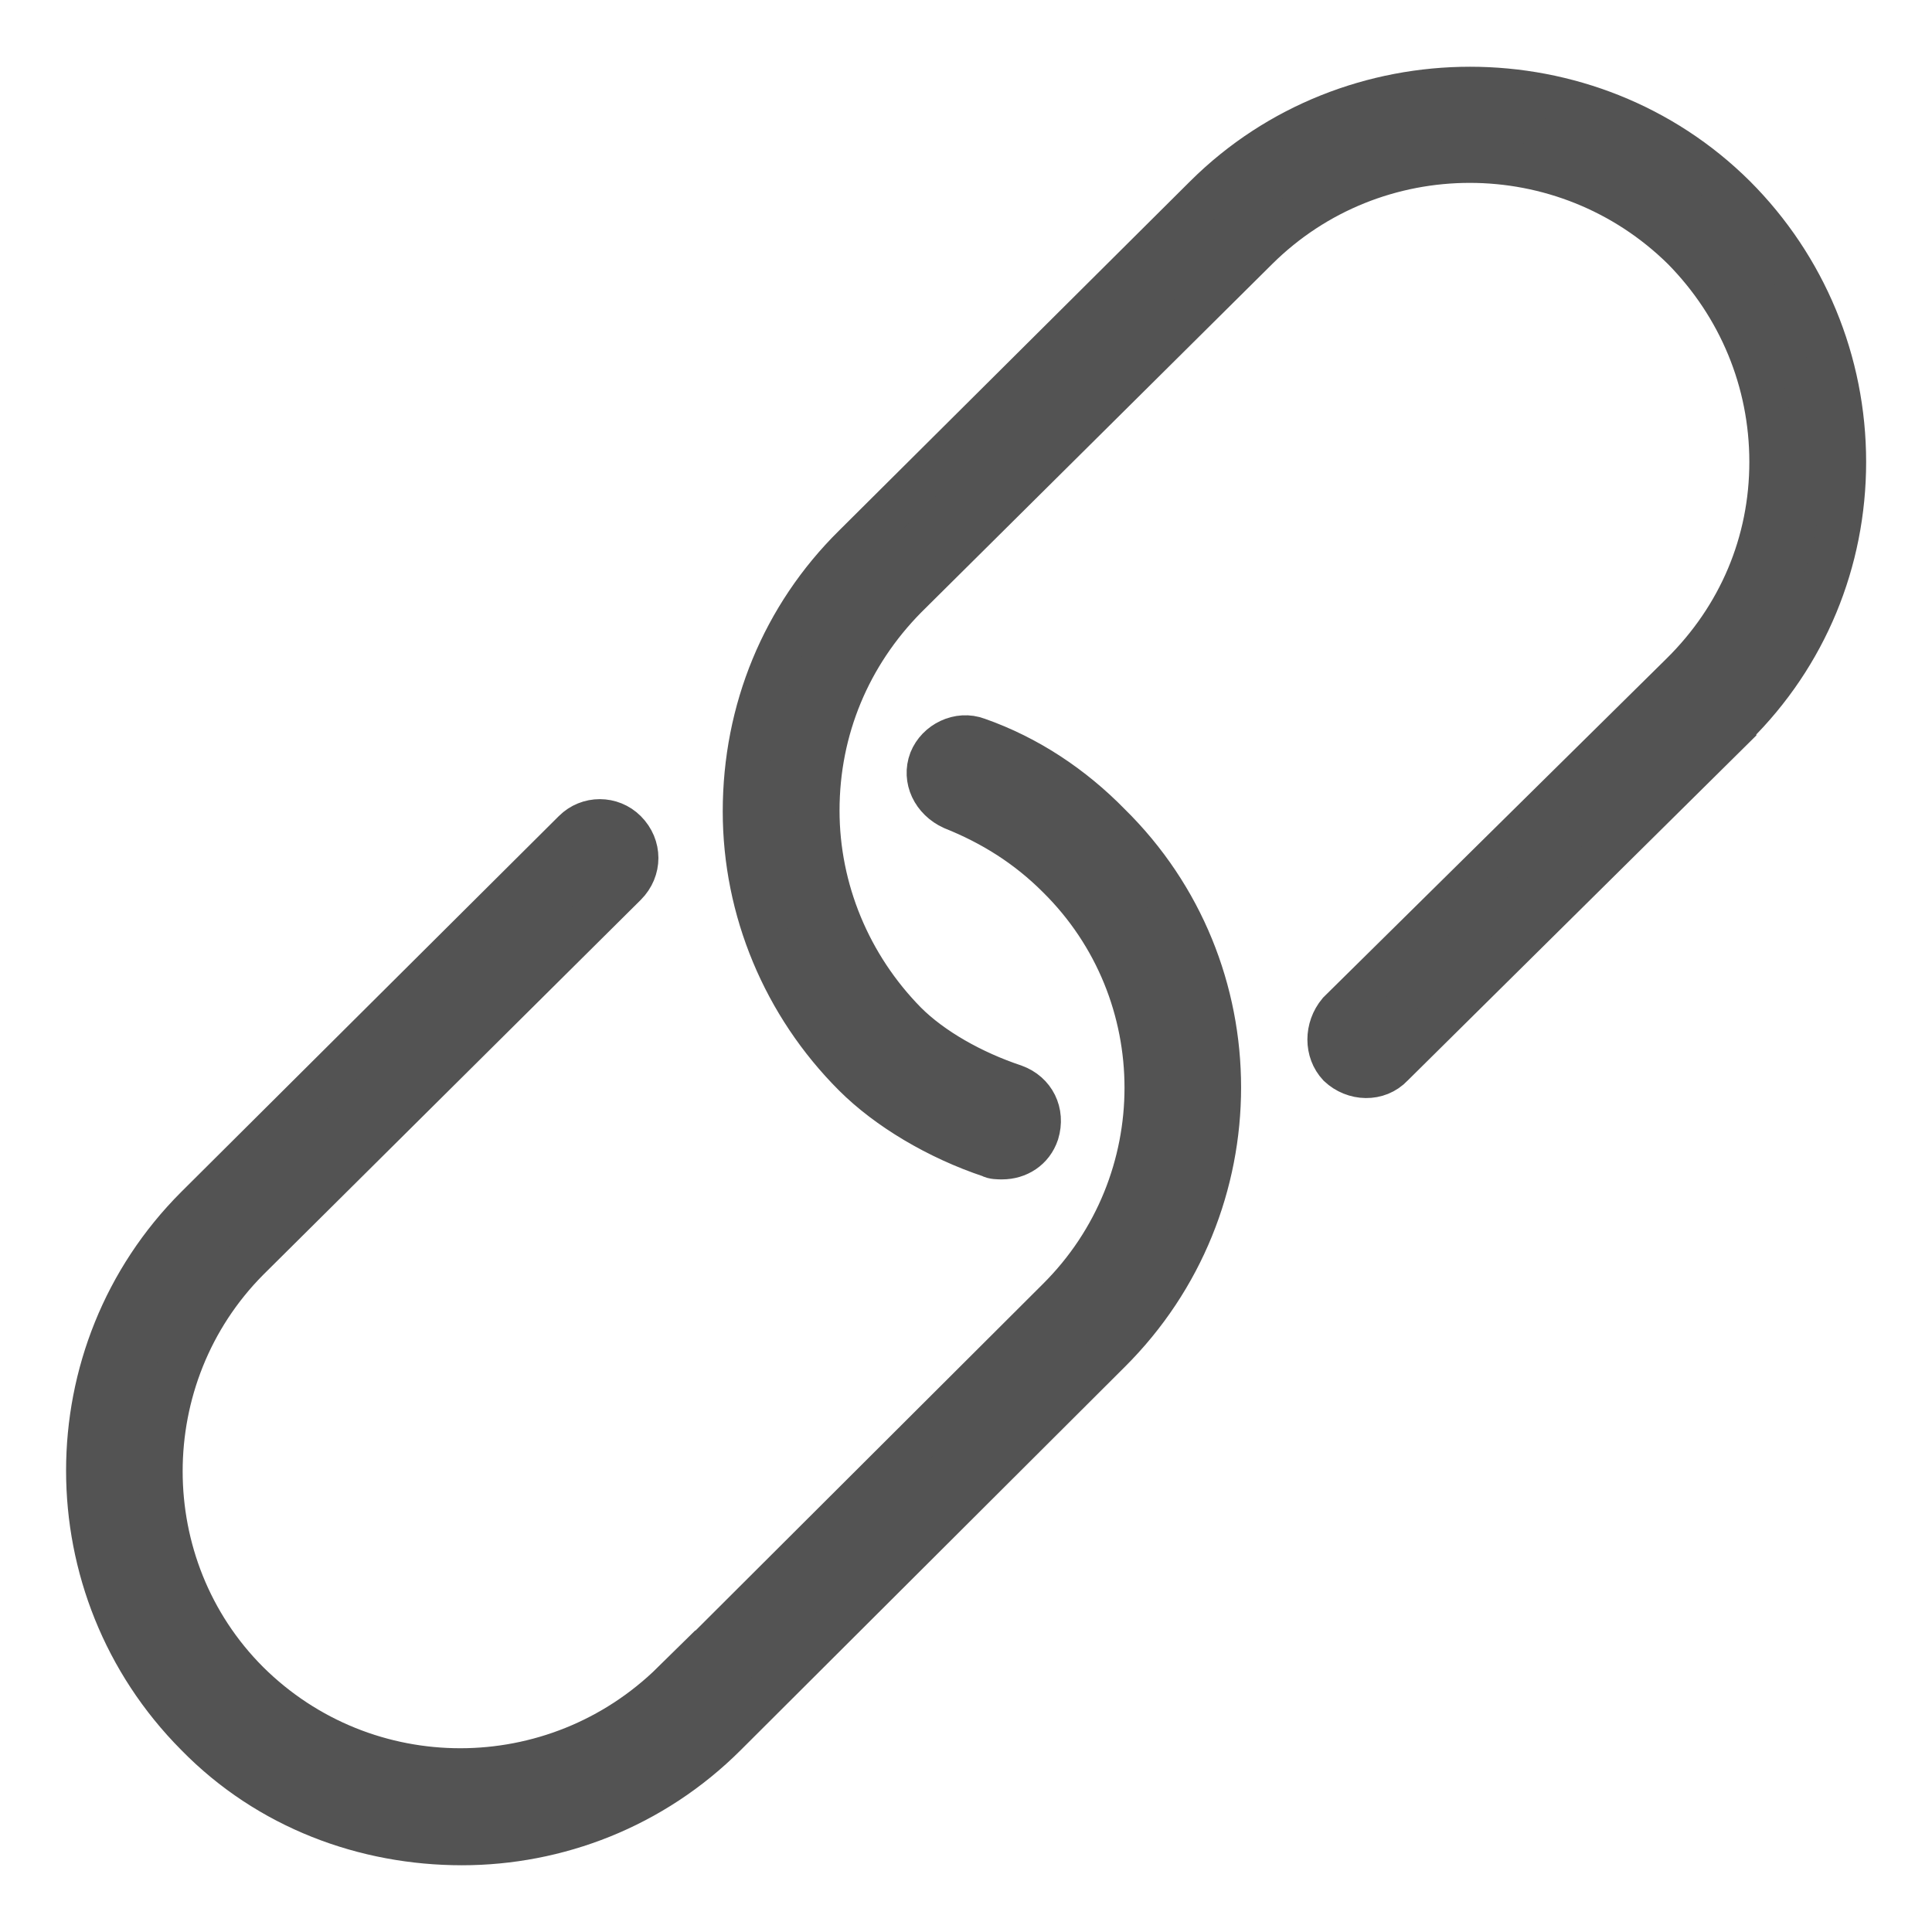 <svg xmlns="http://www.w3.org/2000/svg" viewBox="0 0 22 22">
  <path fill="#535353" fill-rule="evenodd" stroke="#535353" stroke-width=".5" d="M19.75 8.27l-3.9 3.86c-.16.17-.43.16-.6 0-.15-.16-.15-.42 0-.6l3.9-3.85c.66-.65 1.02-1.5 1.02-2.42 0-.92-.36-1.78-1-2.43-1.35-1.33-3.52-1.33-4.86 0l-4 3.97c-.64.65-1 1.5-1 2.43 0 .9.36 1.77 1 2.42.3.3.76.56 1.24.72.22.08.33.3.26.53-.06.18-.22.28-.4.28-.04 0-.1 0-.13-.02-.6-.2-1.17-.54-1.55-.92-.8-.8-1.25-1.88-1.25-3 0-1.15.44-2.22 1.25-3.02l4-3.98C15.38.6 18.1.6 19.75 2.24c.8.8 1.25 1.88 1.25 3.02 0 1.13-.44 2.2-1.25 3zM7.67 19.17l4.38-4.37c1.34-1.33 1.34-3.5 0-4.82-.35-.35-.75-.6-1.2-.78-.22-.1-.33-.33-.25-.54.08-.2.32-.32.53-.24.57.2 1.08.54 1.5.97 1.67 1.64 1.67 4.34 0 6l-4.37 4.36c-.83.83-1.92 1.24-3 1.24-1.1 0-2.2-.4-3.02-1.24-1.65-1.66-1.65-4.35 0-6l4.3-4.28c.16-.16.42-.16.58 0 .17.17.17.43 0 .6l-4.3 4.27c-1.32 1.33-1.32 3.5 0 4.82 1.34 1.33 3.5 1.33 4.85 0z"/>
</svg>
